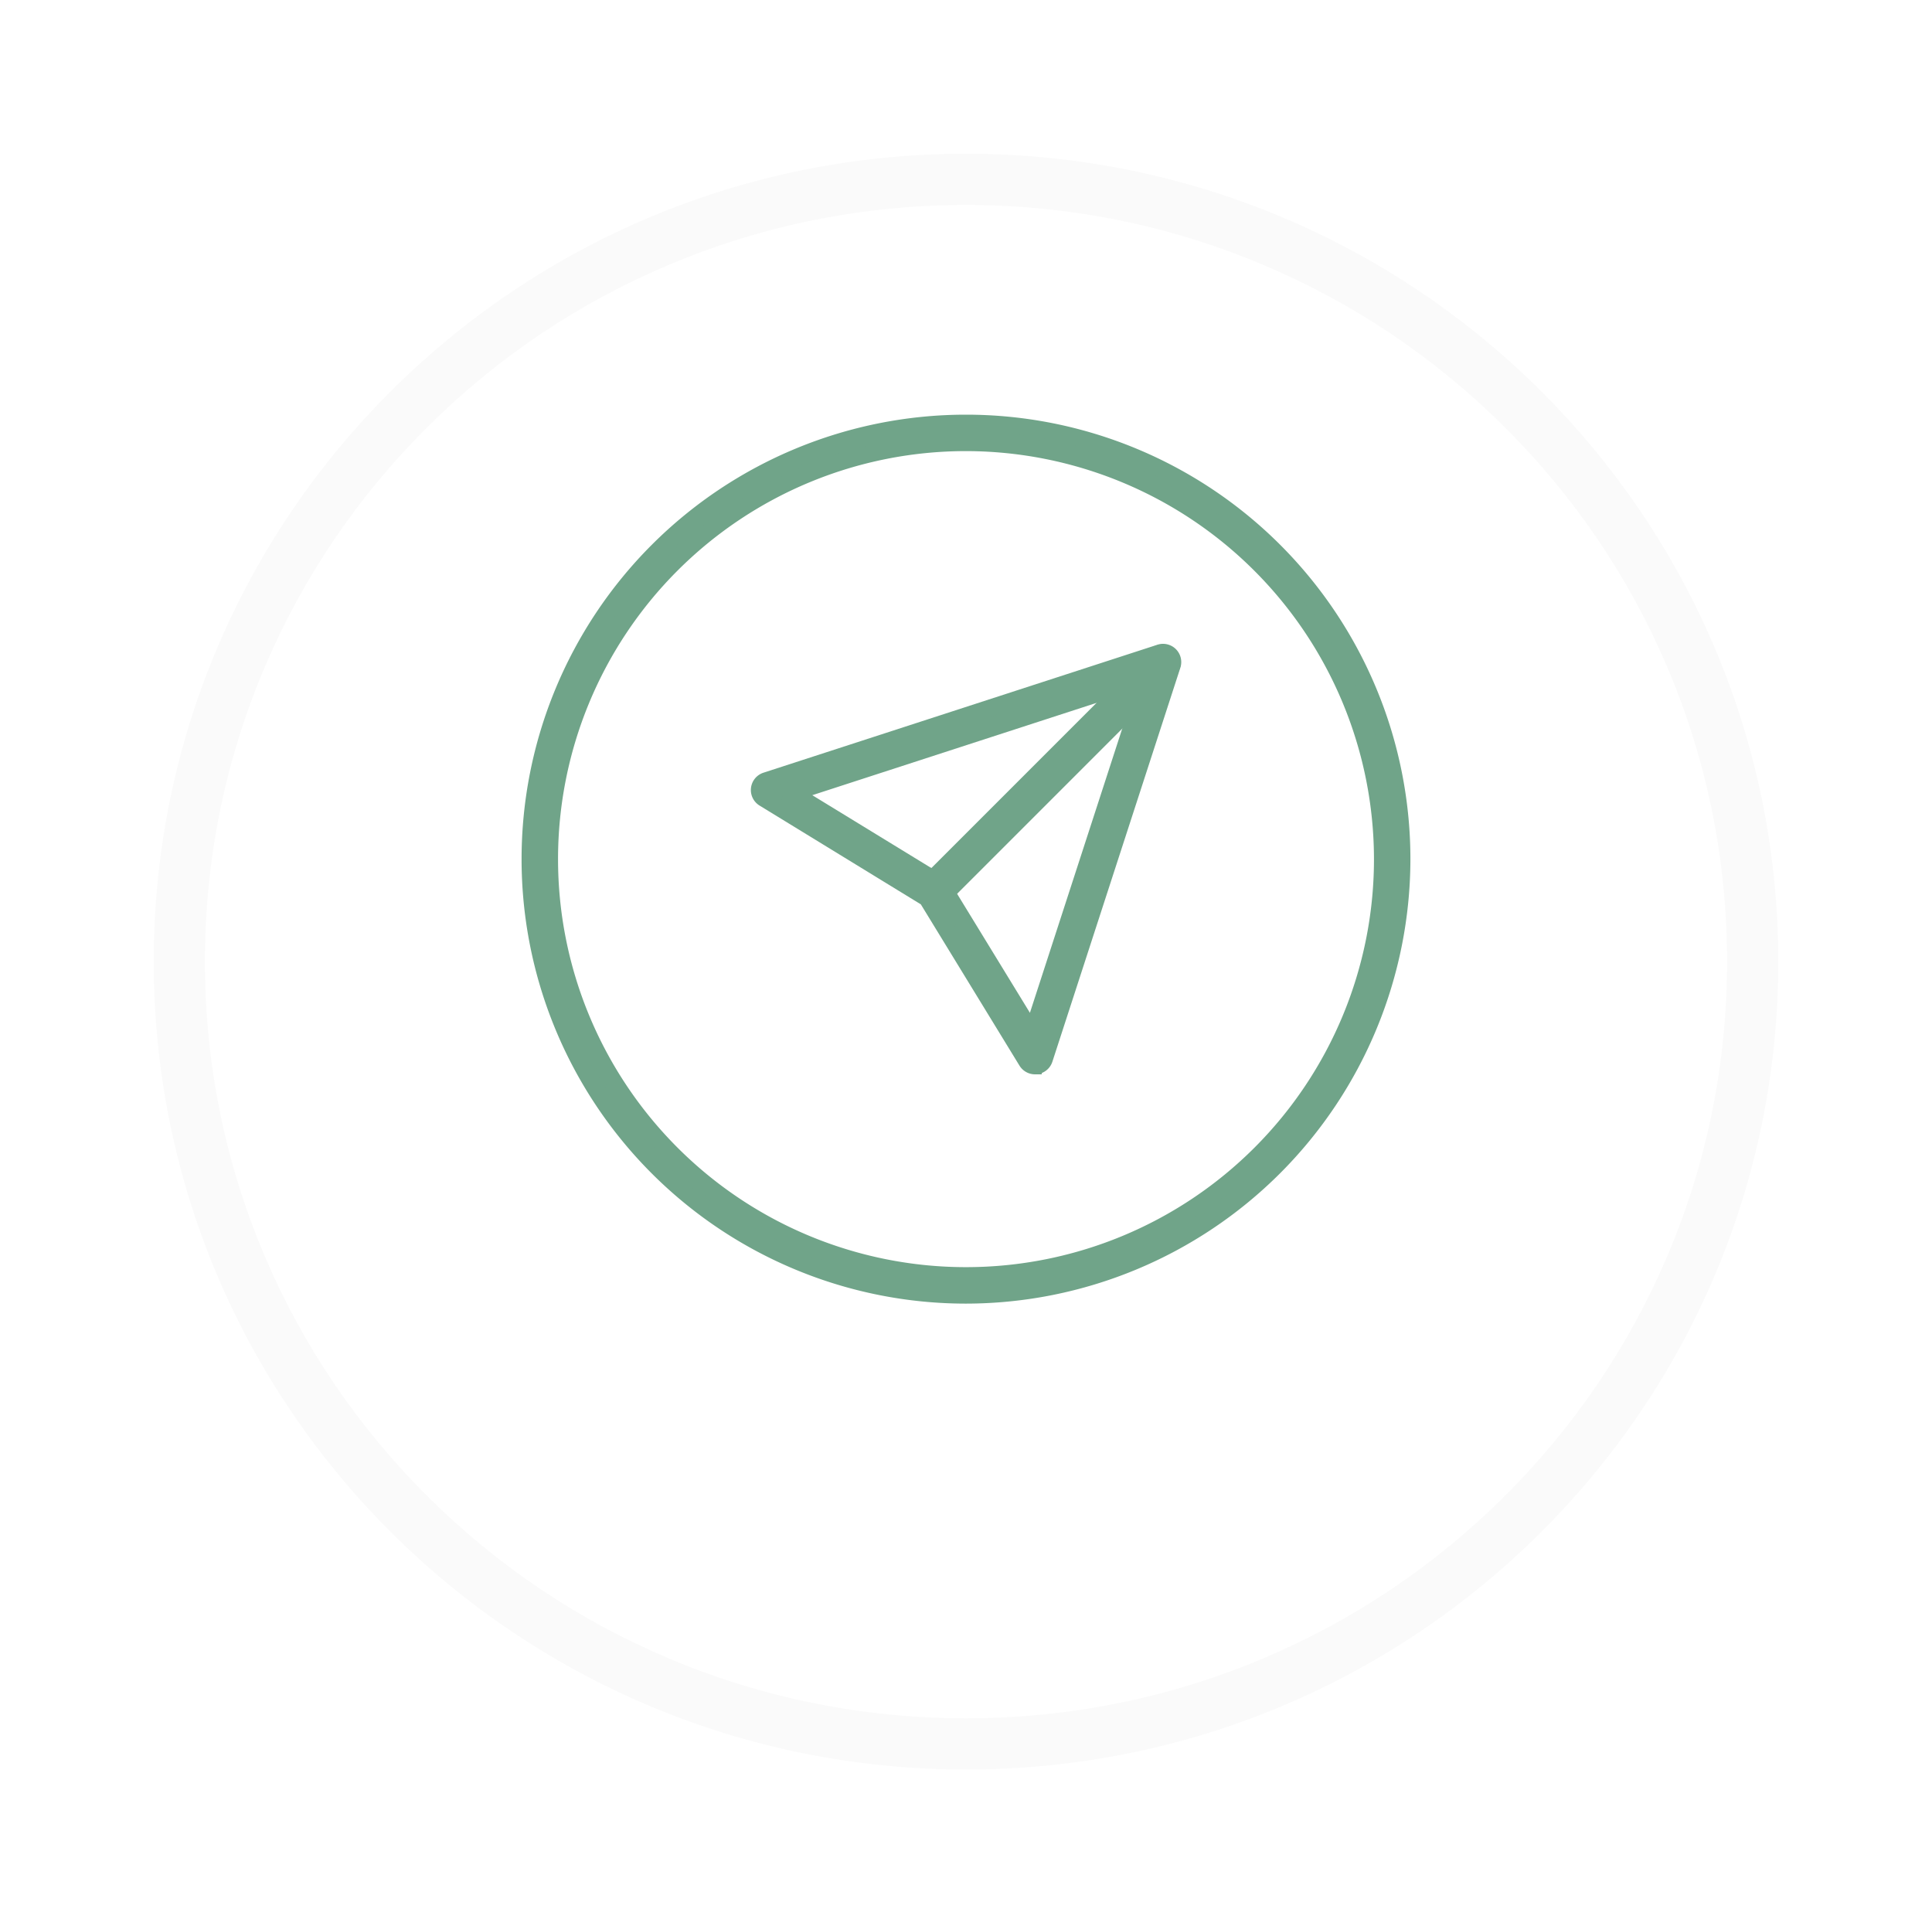 <svg xmlns="http://www.w3.org/2000/svg" xmlns:xlink="http://www.w3.org/1999/xlink" width="113.117" height="112.588" viewBox="0 0 113.117 112.588">
  <defs>
    <filter id="Path_15518" x="0" y="0" width="113.117" height="112.588" filterUnits="userSpaceOnUse">
      <feOffset dy="6" input="SourceAlpha"/>
      <feGaussianBlur stdDeviation="3" result="blur"/>
      <feFlood flood-opacity="0.161"/>
      <feComposite operator="in" in2="blur"/>
      <feComposite in="SourceGraphic"/>
    </filter>
  </defs>
  <g id="Group_372" data-name="Group 372" transform="translate(-881 -146.279)">
    <g transform="matrix(1, 0, 0, 1, 881, 146.28)" filter="url(#Path_15518)">
      <g id="Path_15518-2" data-name="Path 15518" transform="translate(9 3)" fill="#fff">
        <path d="M 47.558 93.088 C 41.339 93.088 35.306 91.877 29.628 89.489 C 24.143 87.182 19.218 83.879 14.987 79.673 C 10.757 75.466 7.437 70.569 5.118 65.116 C 2.717 59.472 1.5 53.476 1.5 47.294 C 1.5 41.112 2.717 35.116 5.118 29.472 C 7.437 24.02 10.757 19.122 14.987 14.916 C 19.218 10.709 24.143 7.406 29.628 5.099 C 35.306 2.711 41.339 1.5 47.558 1.5 C 53.778 1.5 59.811 2.711 65.489 5.099 C 70.973 7.406 75.899 10.709 80.13 14.916 C 84.359 19.122 87.68 24.02 89.999 29.472 C 92.4 35.116 93.617 41.112 93.617 47.294 C 93.617 53.476 92.4 59.472 89.999 65.116 C 87.68 70.569 84.359 75.466 80.13 79.673 C 75.899 83.879 70.973 87.182 65.489 89.489 C 59.811 91.877 53.778 93.088 47.558 93.088 Z" stroke="none"/>
        <path d="M 47.558 3 C 41.54 3 35.703 4.171 30.21 6.482 C 24.904 8.714 20.138 11.909 16.045 15.979 C 11.953 20.048 8.741 24.786 6.498 30.059 C 4.177 35.517 3 41.315 3 47.294 C 3 53.273 4.177 59.072 6.498 64.529 C 8.741 69.803 11.953 74.54 16.045 78.609 C 20.138 82.679 24.904 85.875 30.21 88.106 C 35.703 90.417 41.54 91.588 47.558 91.588 C 53.577 91.588 59.414 90.417 64.907 88.106 C 70.213 85.875 74.979 82.679 79.072 78.609 C 83.164 74.54 86.376 69.803 88.619 64.529 C 90.94 59.072 92.117 53.273 92.117 47.294 C 92.117 41.315 90.94 35.517 88.619 30.059 C 86.376 24.786 83.164 20.048 79.072 15.979 C 74.979 11.909 70.213 8.714 64.907 6.482 C 59.414 4.171 53.577 3 47.558 3 M 47.558 0 C 73.824 0 95.117 21.174 95.117 47.294 C 95.117 73.414 73.824 94.588 47.558 94.588 C 21.293 94.588 0 73.414 0 47.294 C 0 21.174 21.293 0 47.558 0 Z" stroke="none" fill="#fafafa"/>
      </g>
    </g>
    <g id="Group_351" data-name="Group 351" transform="translate(219.845 -503.576)">
      <g id="Layer_4" data-name="Layer 4" transform="translate(692.193 674.629)">
        <g id="Group_347" data-name="Group 347">
          <g id="Group_346" data-name="Group 346">
            <path id="Path_15527" data-name="Path 15527" d="M717.713,725.67a25.52,25.52,0,1,1,25.52-25.52,25.55,25.55,0,0,1-25.52,25.52Zm0-49.907A24.386,24.386,0,1,0,742.1,700.149a24.413,24.413,0,0,0-24.386-24.386Z" transform="translate(-692.193 -674.629)" fill="#70A489" stroke="#70A489" stroke-width="1"/>
          </g>
        </g>
      </g>
      <g id="Layer_3" data-name="Layer 3" transform="translate(705.614 688.049)">
        <g id="Group_350" data-name="Group 350">
          <g id="Group_348" data-name="Group 348">
            <path id="Path_15528" data-name="Path 15528" d="M720.166,710.66a.57.57,0,0,1-.484-.271l-5.838-9.544L704.3,695a.567.567,0,0,1,.12-1.023l23.066-7.491a.564.564,0,0,1,.576.138.57.57,0,0,1,.138.576l-7.493,23.064a.563.563,0,0,1-.473.388.434.434,0,0,1-.066,0Zm-14.228-15.982,8.614,5.271a.586.586,0,0,1,.188.188l5.267,8.608,6.768-20.834-20.837,6.767Z" transform="translate(-704.025 -686.461)" fill="#70A489" stroke="#70A489" stroke-width="1"/>
          </g>
          <g id="Group_349" data-name="Group 349" transform="translate(9.663 0.001)">
            <path id="Path_15529" data-name="Path 15529" d="M713.112,701a.567.567,0,0,1-.4-.967l13.4-13.4a.567.567,0,0,1,.8.8l-13.4,13.4a.56.56,0,0,1-.4.166Z" transform="translate(-712.545 -686.462)" fill="#70A489" stroke="#70A489" stroke-width="1"/>
          </g>
        </g>
      </g>
    </g>
  </g>
</svg>
